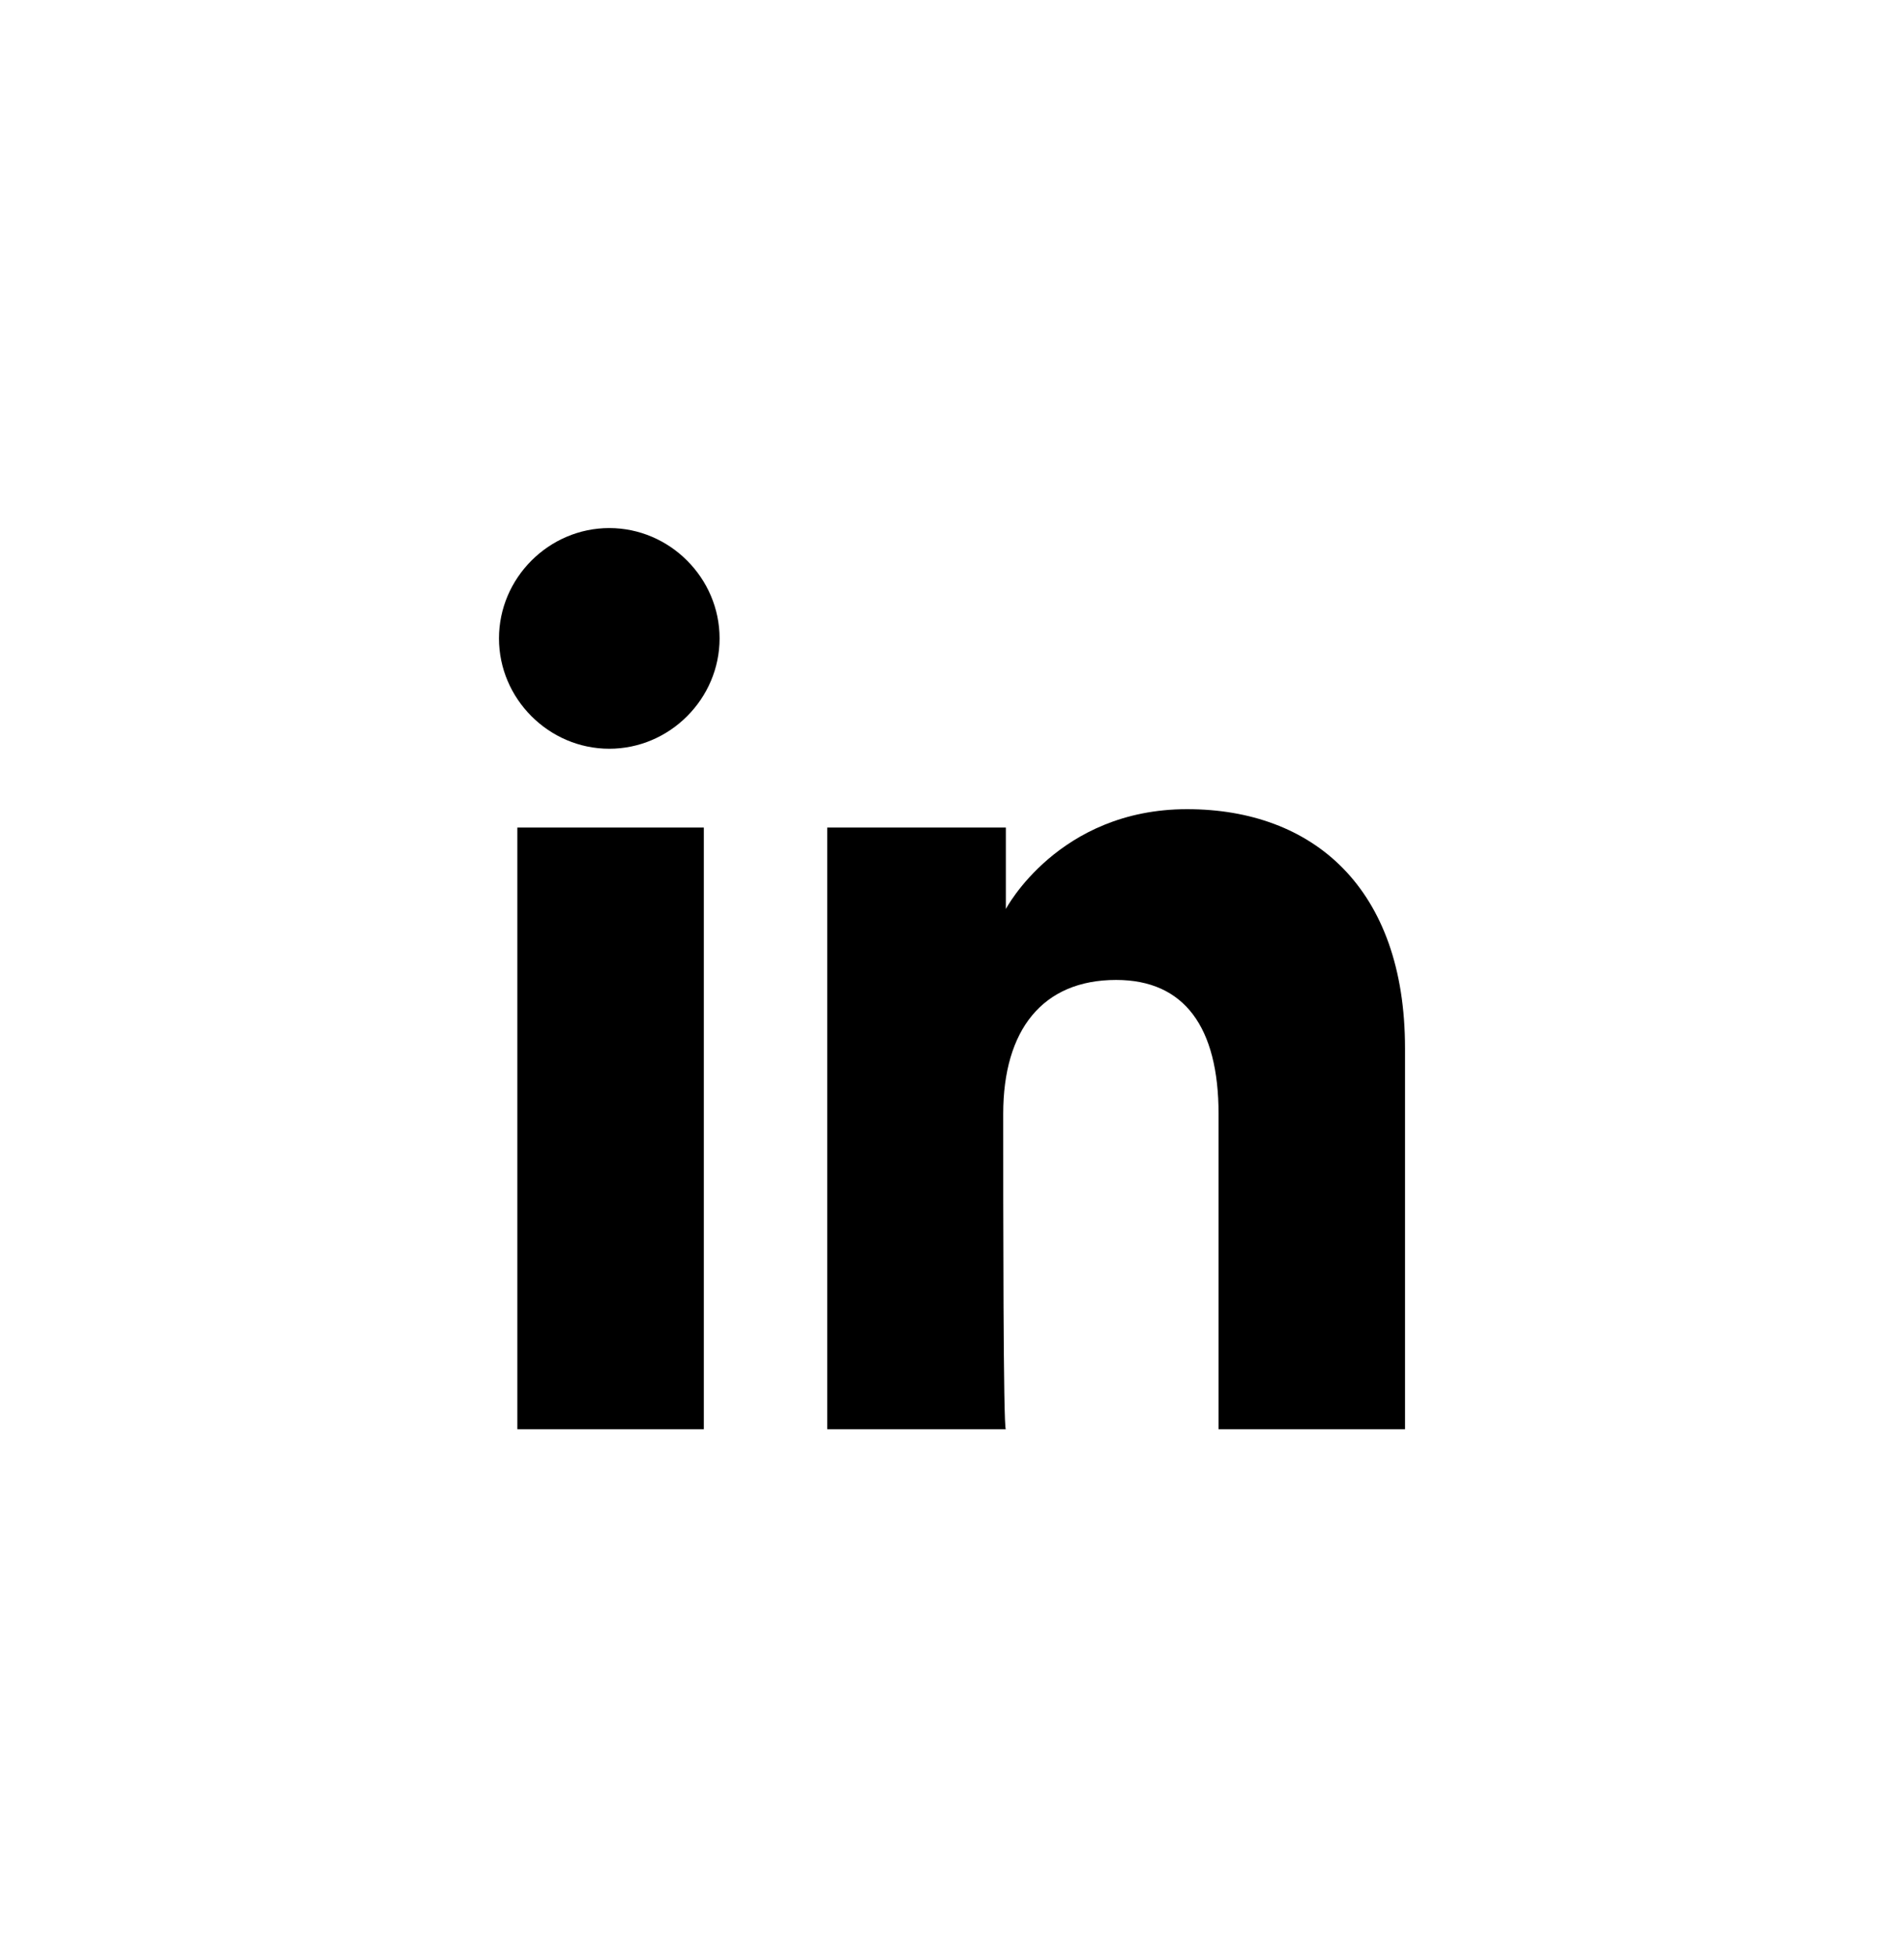 <?xml version="1.0" encoding="utf-8"?>
<!-- Generator: Adobe Illustrator 24.0.1, SVG Export Plug-In . SVG Version: 6.00 Build 0)  -->
<svg version="1.1" id="Calque_1" xmlns="http://www.w3.org/2000/svg" xmlns:xlink="http://www.w3.org/1999/xlink" x="0px" y="0px"
	 viewBox="0 0 72.5 74.4" style="enable-background:new 0 0 72.5 74.4;" xml:space="preserve">
<g>
	<g>
		<g>
			<rect x="19.7" y="31.5" width="7.1" height="22.9"/>
			<path d="M23.2,28.5c2.3,0,4.2-1.9,4.2-4.2c0-2.3-1.9-4.2-4.2-4.2c-2.3,0-4.2,1.9-4.2,4.2C19,26.6,20.9,28.5,23.2,28.5z"/>
		</g>
		<path d="M38.2,42.4c0-3.2,1.5-5.1,4.3-5.1c2.6,0,3.9,1.8,3.9,5.1c0,3.3,0,12,0,12h7.1c0,0,0-8.4,0-14.5c0-6.1-3.5-9.1-8.3-9.1
			c-4.9,0-6.9,3.8-6.9,3.8v-3.1h-6.8v22.9h6.8C38.2,54.4,38.2,45.9,38.2,42.4z"/>
	</g>
</g>
</svg>
